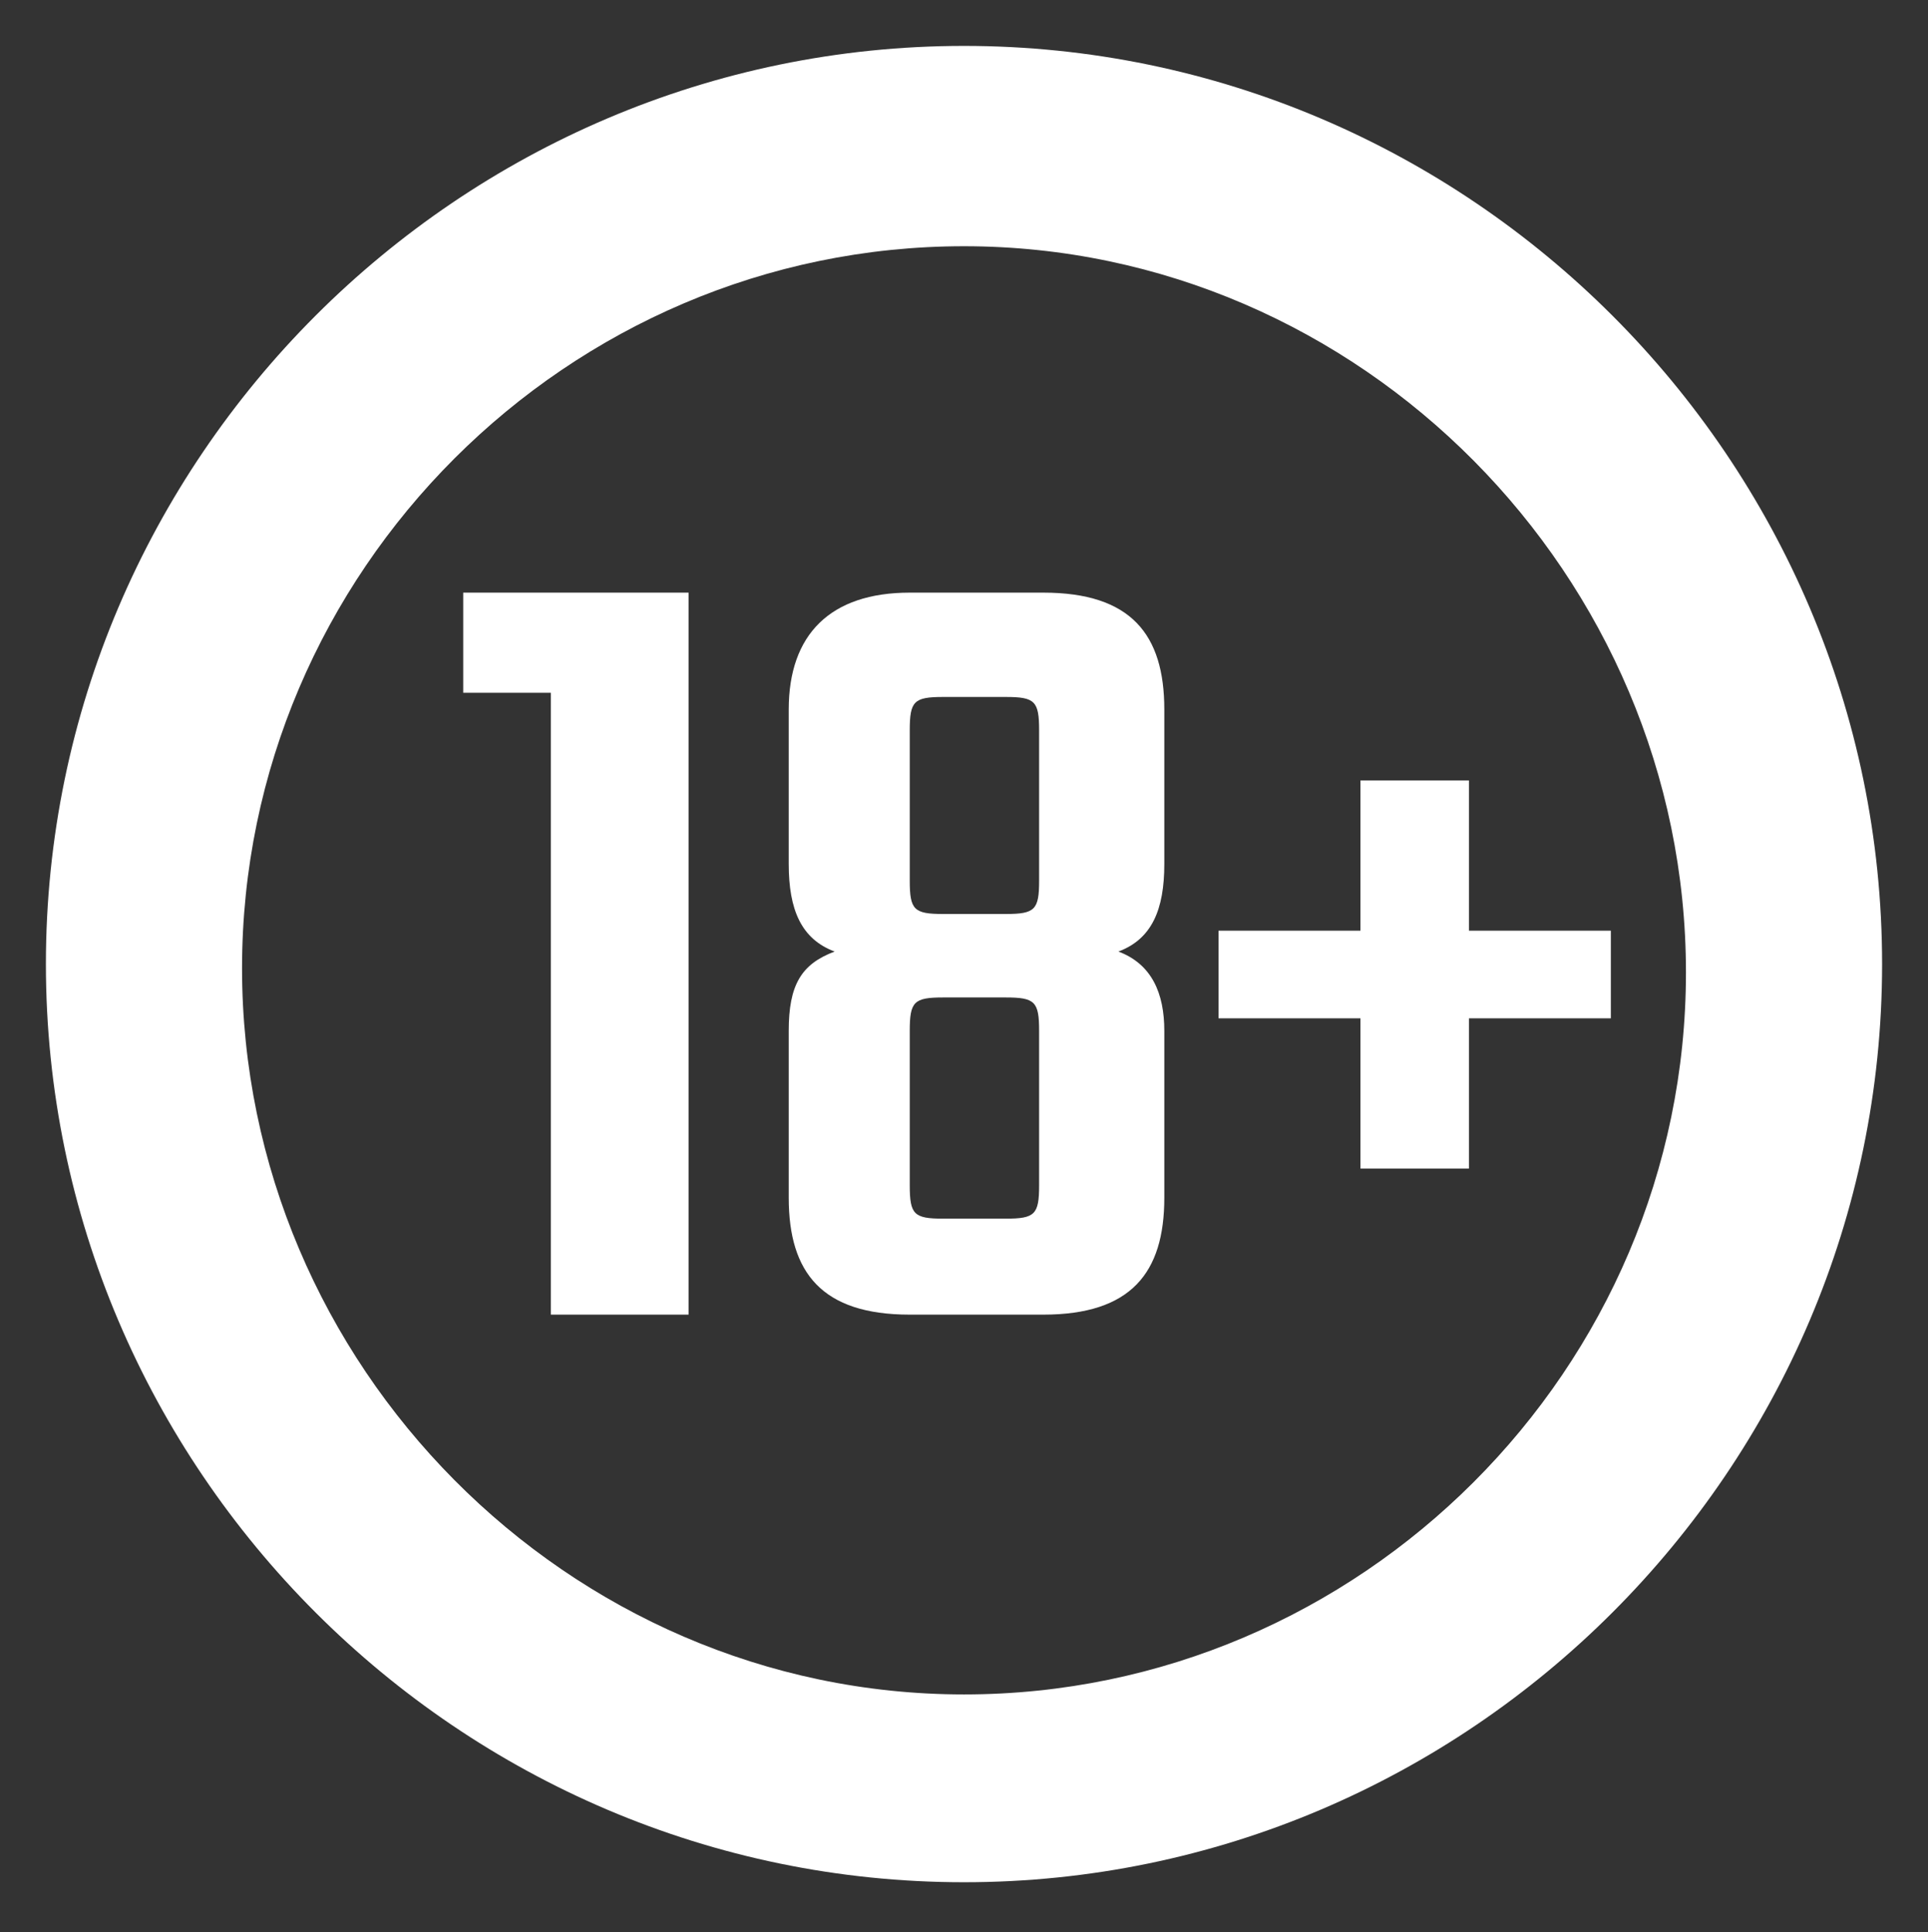 <?xml version="1.0" encoding="utf-8"?>
<!-- Generator: Adobe Illustrator 26.5.0, SVG Export Plug-In . SVG Version: 6.00 Build 0)  -->
<svg version="1.1" id="Layer_2_1_" xmlns="http://www.w3.org/2000/svg" xmlns:xlink="http://www.w3.org/1999/xlink" x="0px" y="0px"
	 viewBox="0 0 46.2 46.3" style="enable-background:new 0 0 46.2 46.3;" xml:space="preserve">
<rect x="0" y="0" width="46.2" height="46.3" fill="#333333" stroke="none"/>
<style type="text/css">
	.st0{fill:#FFFFFF;}
</style>
<g>
	<path class="st0" d="M23.1,45.1c-12.1,0-22-9.9-22-22s9.9-22,22-22s22,9.9,22,22S35.2,45.1,23.1,45.1z M23.1,5.9
		c-9.5,0-17.3,7.8-17.3,17.3s7.8,17.4,17.3,17.4s17.3-7.8,17.3-17.3S32.6,5.9,23.1,5.9z"/>
	<g>
		<path class="st0" d="M16.3,31.5h-3.1V16.6h-2.1v-2.4h5.4v17.3C16.5,31.5,16.3,31.5,16.3,31.5z"/>
		<path class="st0" d="M27.9,20.7c0,1.1-0.3,1.8-1.1,2.1c0.8,0.3,1.1,1,1.1,1.9v4c0,1.8-0.8,2.8-2.9,2.8h-3.2c-2.1,0-2.9-1-2.9-2.8
			v-4c0-1.1,0.3-1.6,1.1-1.9c-0.8-0.3-1.1-1-1.1-2.1V17c0-1.8,1-2.8,2.9-2.8H25c2.1,0,2.9,1,2.9,2.8V20.7z M24.9,17.5
			c0-0.7-0.1-0.8-0.8-0.8h-1.5c-0.7,0-0.8,0.1-0.8,0.8v3.6c0,0.7,0.1,0.8,0.8,0.8h1.5c0.7,0,0.8-0.1,0.8-0.8V17.5z M24.9,24.7
			c0-0.7-0.1-0.8-0.8-0.8h-1.5c-0.7,0-0.8,0.1-0.8,0.8v3.7c0,0.7,0.1,0.8,0.8,0.8h1.5c0.7,0,0.8-0.1,0.8-0.8V24.7z"/>
	</g>
	<g>
		<path class="st0" d="M38.6,24.4h-3.4V28h-2.6v-3.6h-3.4v-2.1h3.4v-3.6h2.6v3.6h3.4V24.4L38.6,24.4z"/>
	</g>
</g>
</svg>
